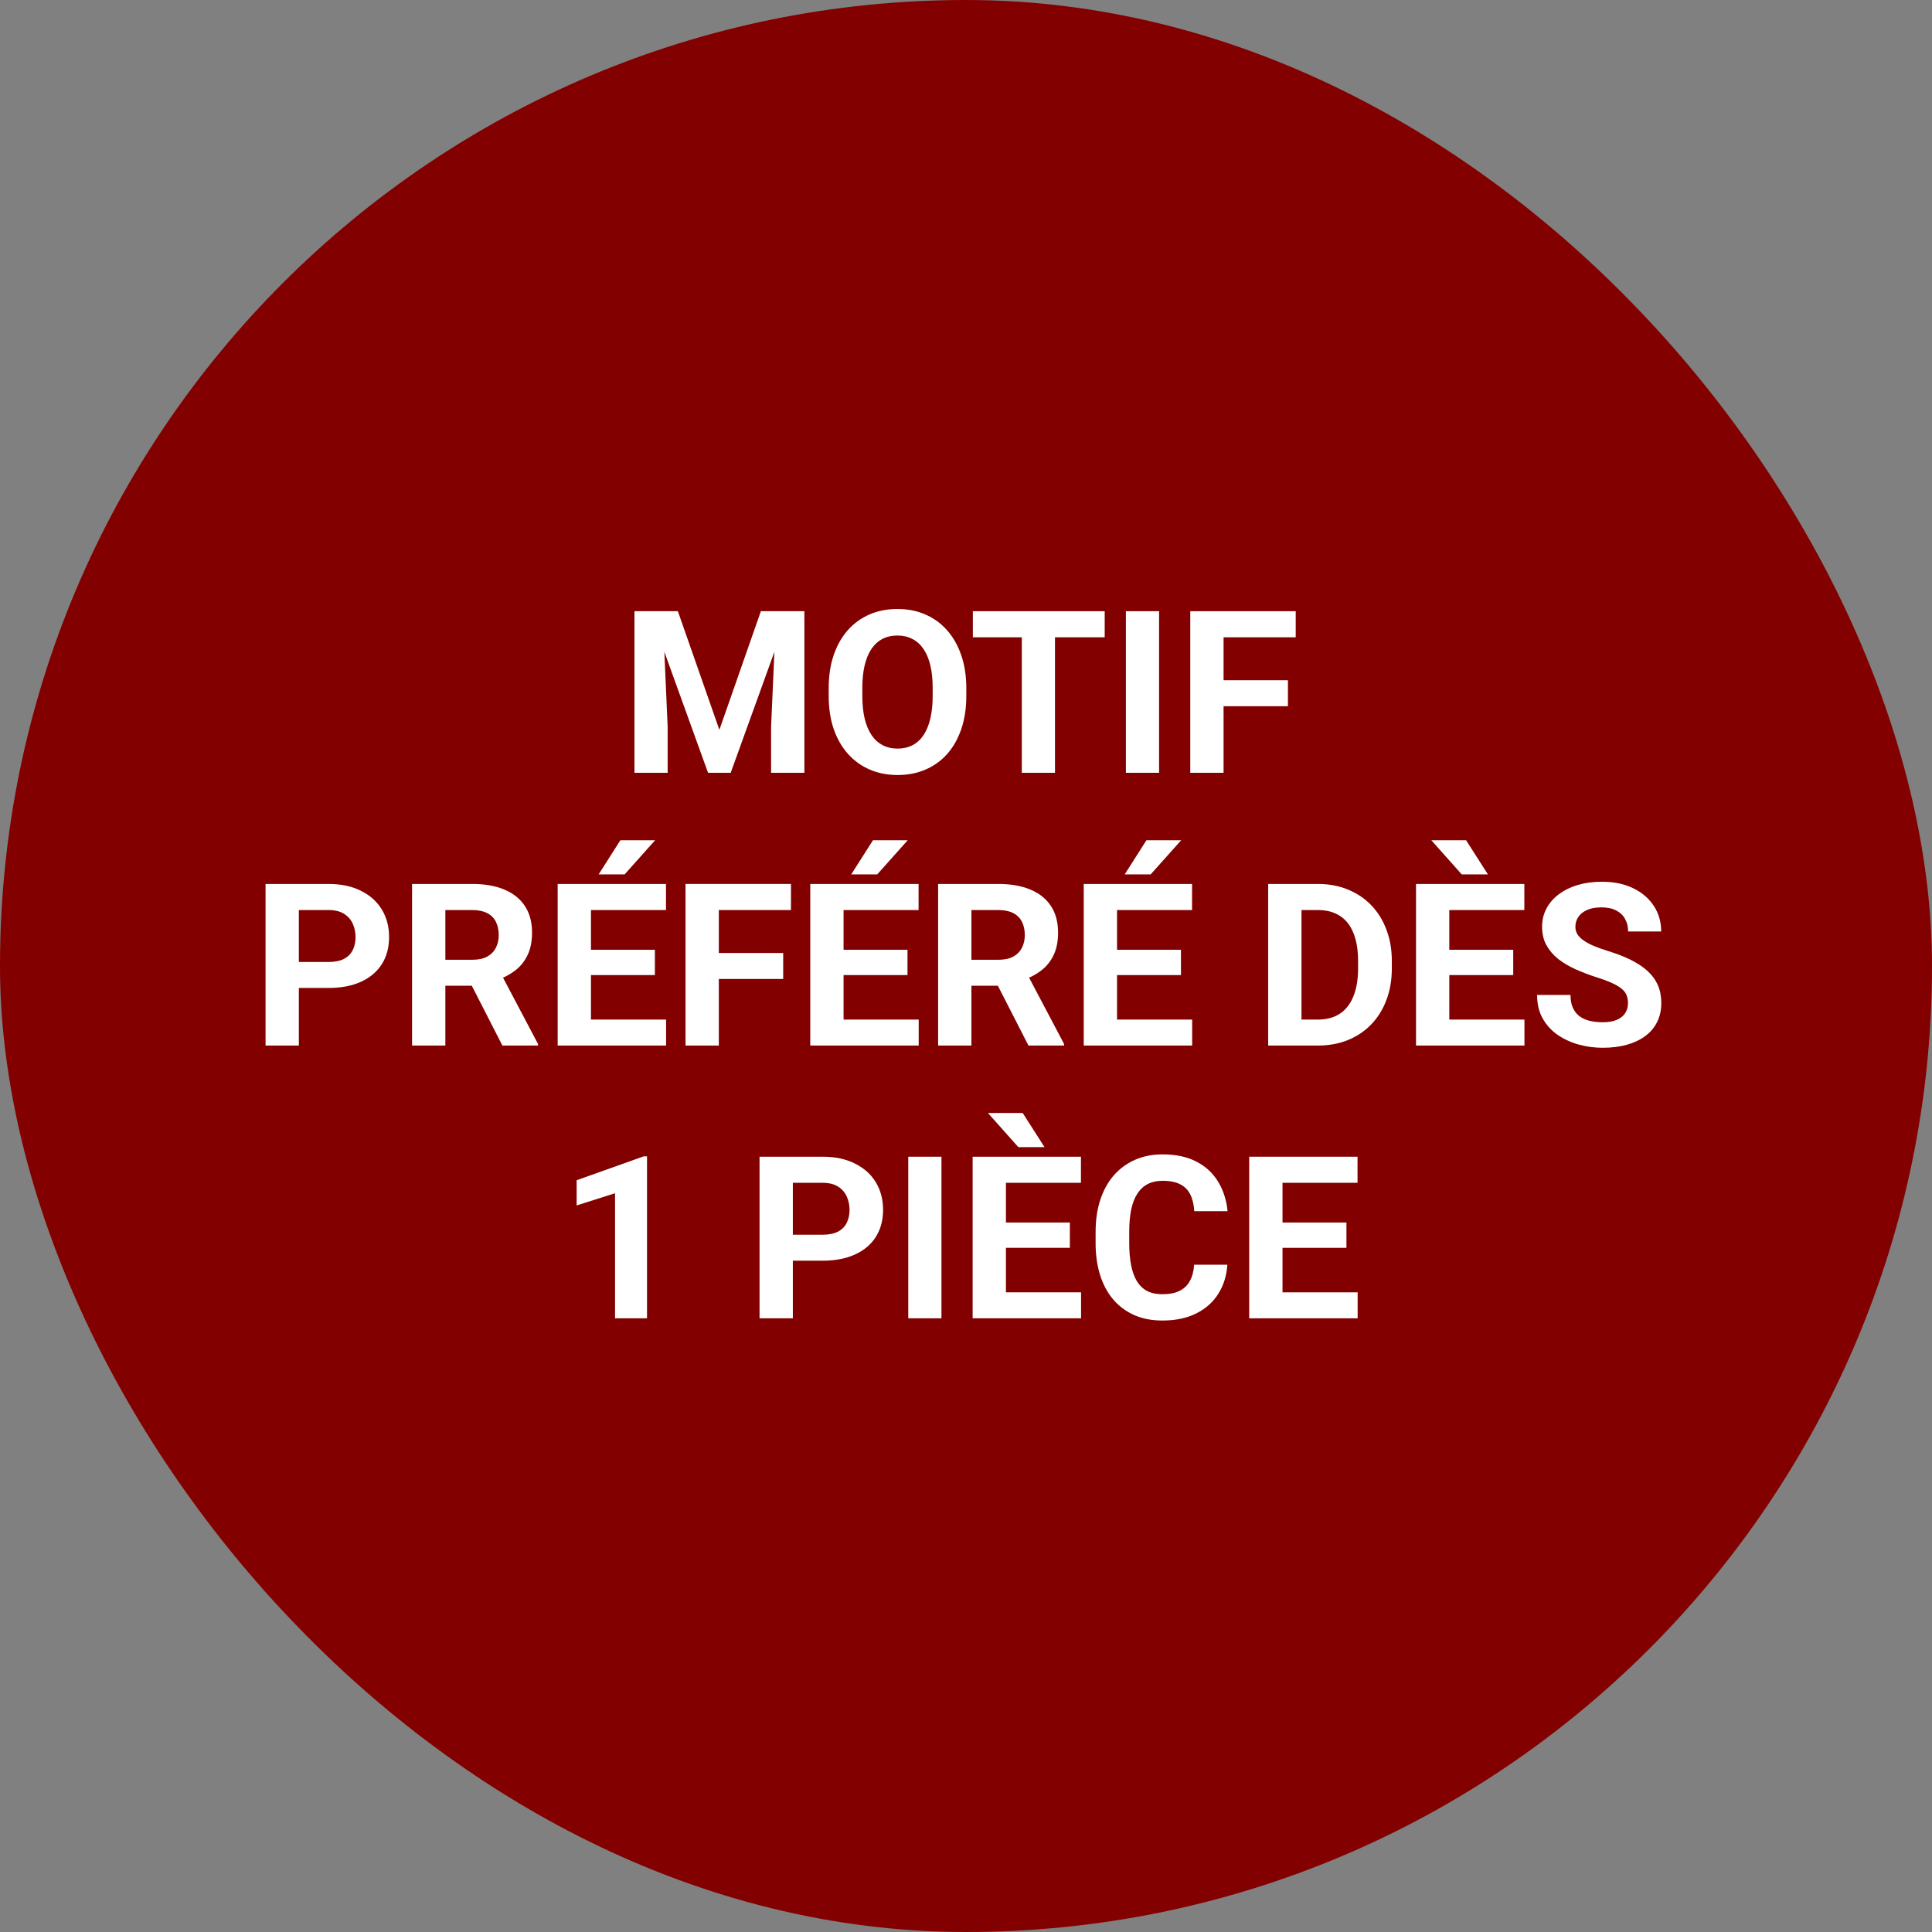 <?xml version="1.0" encoding="utf-8"?>
<svg width="170" height="170" viewBox="0 0 170 170" fill="none" xmlns="http://www.w3.org/2000/svg">
<rect x="0" y="0" width="170" height="170" fill="#808080" stroke="none"/>
<rect width="170" height="170" rx="85" fill="#830000"/>
<path d="M119.461 113.715V116H111.893V113.715H119.461ZM112.85 101.781V116H109.92V101.781H112.85ZM118.475 107.572V109.799H111.893V107.572H118.475ZM119.451 101.781V104.076H111.893V101.781H119.451Z" fill="white"/>
<path d="M105.076 111.283H107.996C107.938 112.24 107.674 113.09 107.205 113.832C106.743 114.574 106.095 115.154 105.262 115.57C104.435 115.987 103.439 116.195 102.273 116.195C101.362 116.195 100.545 116.039 99.822 115.727C99.1 115.408 98.481 114.952 97.967 114.359C97.459 113.767 97.072 113.051 96.805 112.211C96.538 111.371 96.404 110.43 96.404 109.389V108.402C96.404 107.361 96.541 106.42 96.814 105.58C97.094 104.734 97.492 104.014 98.006 103.422C98.527 102.829 99.148 102.374 99.871 102.055C100.594 101.736 101.401 101.576 102.293 101.576C103.478 101.576 104.477 101.791 105.291 102.221C106.111 102.65 106.746 103.243 107.195 103.998C107.651 104.753 107.924 105.613 108.016 106.576H105.086C105.053 106.003 104.939 105.518 104.744 105.121C104.549 104.717 104.253 104.415 103.855 104.213C103.465 104.005 102.944 103.9 102.293 103.9C101.805 103.9 101.378 103.992 101.014 104.174C100.649 104.356 100.343 104.633 100.096 105.004C99.848 105.375 99.663 105.844 99.539 106.41C99.422 106.97 99.363 107.628 99.363 108.383V109.389C99.363 110.124 99.419 110.772 99.529 111.332C99.64 111.885 99.809 112.354 100.037 112.738C100.271 113.116 100.571 113.402 100.936 113.598C101.307 113.786 101.753 113.881 102.273 113.881C102.885 113.881 103.39 113.783 103.787 113.588C104.184 113.393 104.487 113.103 104.695 112.719C104.91 112.335 105.037 111.856 105.076 111.283Z" fill="white"/>
<path d="M95.125 113.715V116H87.557V113.715H95.125ZM88.514 101.781V116H85.584V101.781H88.514ZM94.139 107.572V109.799H87.557V107.572H94.139ZM95.115 101.781V104.076H87.557V101.781H95.115ZM89.988 97.934L91.912 100.941H89.607L86.932 97.934H89.988Z" fill="white"/>
<path d="M82.84 101.781V116H79.92V101.781H82.84Z" fill="white"/>
<path d="M72.371 110.932H68.748V108.646H72.371C72.931 108.646 73.387 108.555 73.738 108.373C74.09 108.184 74.347 107.924 74.51 107.592C74.672 107.26 74.754 106.885 74.754 106.469C74.754 106.046 74.672 105.652 74.51 105.287C74.347 104.923 74.09 104.63 73.738 104.408C73.387 104.187 72.931 104.076 72.371 104.076H69.764V116H66.834V101.781H72.371C73.484 101.781 74.438 101.983 75.232 102.387C76.033 102.784 76.645 103.334 77.068 104.037C77.492 104.74 77.703 105.544 77.703 106.449C77.703 107.367 77.492 108.161 77.068 108.832C76.645 109.503 76.033 110.02 75.232 110.385C74.438 110.749 73.484 110.932 72.371 110.932Z" fill="white"/>
<path d="M56.932 101.752V116H54.119V104.994L50.74 106.068V103.852L56.629 101.752H56.932Z" fill="white"/>
<path d="M143.25 88.279C143.25 88.025 143.211 87.797 143.133 87.596C143.061 87.387 142.924 87.199 142.723 87.029C142.521 86.853 142.238 86.681 141.873 86.512C141.508 86.342 141.036 86.167 140.457 85.984C139.812 85.776 139.201 85.542 138.621 85.281C138.048 85.021 137.54 84.718 137.098 84.373C136.661 84.022 136.316 83.615 136.062 83.152C135.815 82.69 135.691 82.153 135.691 81.541C135.691 80.949 135.822 80.412 136.082 79.93C136.342 79.441 136.707 79.025 137.176 78.68C137.645 78.328 138.198 78.058 138.836 77.869C139.48 77.68 140.187 77.586 140.955 77.586C142.003 77.586 142.918 77.775 143.699 78.152C144.48 78.53 145.086 79.047 145.516 79.705C145.952 80.363 146.17 81.115 146.17 81.961H143.26C143.26 81.544 143.172 81.18 142.996 80.867C142.827 80.548 142.566 80.297 142.215 80.115C141.87 79.933 141.434 79.842 140.906 79.842C140.398 79.842 139.975 79.92 139.637 80.076C139.298 80.226 139.044 80.431 138.875 80.691C138.706 80.945 138.621 81.232 138.621 81.551C138.621 81.792 138.68 82.01 138.797 82.205C138.921 82.4 139.103 82.583 139.344 82.752C139.585 82.921 139.881 83.081 140.232 83.231C140.584 83.38 140.991 83.527 141.453 83.67C142.228 83.904 142.908 84.168 143.494 84.461C144.087 84.754 144.581 85.083 144.979 85.447C145.376 85.812 145.675 86.225 145.877 86.688C146.079 87.15 146.18 87.674 146.18 88.26C146.18 88.878 146.059 89.432 145.818 89.92C145.577 90.408 145.229 90.822 144.773 91.16C144.318 91.499 143.774 91.756 143.143 91.932C142.511 92.107 141.805 92.195 141.023 92.195C140.32 92.195 139.627 92.104 138.943 91.922C138.26 91.733 137.638 91.45 137.078 91.072C136.525 90.695 136.082 90.213 135.75 89.627C135.418 89.041 135.252 88.348 135.252 87.547H138.191C138.191 87.99 138.26 88.364 138.396 88.67C138.533 88.976 138.725 89.223 138.973 89.412C139.227 89.601 139.526 89.738 139.871 89.822C140.223 89.907 140.607 89.949 141.023 89.949C141.531 89.949 141.948 89.878 142.273 89.734C142.605 89.591 142.85 89.393 143.006 89.139C143.169 88.885 143.25 88.598 143.25 88.279Z" fill="white"/>
<path d="M134.139 89.715V92H126.57V89.715H134.139ZM127.527 77.781V92H124.598V77.781H127.527ZM133.152 83.572V85.799H126.57V83.572H133.152ZM134.129 77.781V80.076H126.57V77.781H134.129ZM129.002 73.934L130.926 76.941H128.621L125.945 73.934H129.002Z" fill="white"/>
<path d="M115.955 92H112.859L112.879 89.715H115.955C116.723 89.715 117.371 89.542 117.898 89.197C118.426 88.846 118.823 88.335 119.09 87.664C119.363 86.993 119.5 86.183 119.5 85.232V84.539C119.5 83.81 119.422 83.169 119.266 82.615C119.116 82.062 118.891 81.596 118.592 81.219C118.292 80.841 117.924 80.558 117.488 80.369C117.052 80.174 116.551 80.076 115.984 80.076H112.801V77.781H115.984C116.935 77.781 117.804 77.944 118.592 78.269C119.386 78.588 120.073 79.047 120.652 79.647C121.232 80.245 121.678 80.962 121.99 81.795C122.309 82.622 122.469 83.543 122.469 84.559V85.232C122.469 86.242 122.309 87.163 121.99 87.996C121.678 88.829 121.232 89.546 120.652 90.144C120.079 90.737 119.393 91.196 118.592 91.522C117.798 91.841 116.919 92 115.955 92ZM114.52 77.781V92H111.59V77.781H114.52Z" fill="white"/>
<path d="M104.9 89.715V92H97.332V89.715H104.9ZM98.289 77.781V92H95.359V77.781H98.289ZM103.914 83.572V85.799H97.332V83.572H103.914ZM104.891 77.781V80.076H97.332V77.781H104.891ZM98.963 76.941L100.877 73.934H103.934L101.248 76.941H98.963Z" fill="white"/>
<path d="M82.547 77.781H87.85C88.937 77.781 89.871 77.944 90.652 78.269C91.44 78.595 92.046 79.077 92.469 79.715C92.892 80.353 93.103 81.137 93.103 82.068C93.103 82.83 92.973 83.484 92.713 84.031C92.459 84.572 92.098 85.024 91.629 85.389C91.167 85.747 90.623 86.033 89.998 86.248L89.07 86.736H84.461L84.441 84.451H87.869C88.383 84.451 88.81 84.36 89.148 84.178C89.487 83.995 89.741 83.742 89.91 83.416C90.086 83.091 90.174 82.713 90.174 82.283C90.174 81.828 90.089 81.434 89.92 81.102C89.751 80.769 89.493 80.516 89.148 80.34C88.803 80.164 88.37 80.076 87.85 80.076H85.477V92H82.547V77.781ZM90.496 92L87.254 85.662L90.35 85.643L93.631 91.863V92H90.496Z" fill="white"/>
<path d="M80.838 89.715V92H73.269V89.715H80.838ZM74.227 77.781V92H71.297V77.781H74.227ZM79.852 83.572V85.799H73.269V83.572H79.852ZM80.828 77.781V80.076H73.269V77.781H80.828ZM74.9 76.941L76.814 73.934H79.871L77.186 76.941H74.9Z" fill="white"/>
<path d="M63.25 77.781V92H60.32V77.781H63.25ZM68.914 83.856V86.141H62.449V83.856H68.914ZM69.598 77.781V80.076H62.449V77.781H69.598Z" fill="white"/>
<path d="M58.611 89.715V92H51.043V89.715H58.611ZM52 77.781V92H49.07V77.781H52ZM57.625 83.572V85.799H51.043V83.572H57.625ZM58.602 77.781V80.076H51.043V77.781H58.602ZM52.674 76.941L54.588 73.934H57.645L54.959 76.941H52.674Z" fill="white"/>
<path d="M36.258 77.781H41.56C42.648 77.781 43.582 77.944 44.363 78.269C45.151 78.595 45.757 79.077 46.18 79.715C46.603 80.353 46.815 81.137 46.815 82.068C46.815 82.83 46.684 83.484 46.424 84.031C46.17 84.572 45.809 85.024 45.34 85.389C44.878 85.747 44.334 86.033 43.709 86.248L42.781 86.736H38.172L38.152 84.451H41.58C42.094 84.451 42.521 84.36 42.859 84.178C43.198 83.995 43.452 83.742 43.621 83.416C43.797 83.091 43.885 82.713 43.885 82.283C43.885 81.828 43.8 81.434 43.631 81.102C43.462 80.769 43.204 80.516 42.859 80.34C42.514 80.164 42.081 80.076 41.56 80.076H39.188V92H36.258V77.781ZM44.207 92L40.965 85.662L44.06 85.643L47.342 91.863V92H44.207Z" fill="white"/>
<path d="M28.904 86.932H25.281V84.647H28.904C29.464 84.647 29.92 84.555 30.271 84.373C30.623 84.184 30.88 83.924 31.043 83.592C31.206 83.26 31.287 82.885 31.287 82.469C31.287 82.046 31.206 81.652 31.043 81.287C30.88 80.922 30.623 80.63 30.271 80.408C29.92 80.187 29.464 80.076 28.904 80.076H26.297V92H23.367V77.781H28.904C30.018 77.781 30.971 77.983 31.766 78.387C32.566 78.784 33.178 79.334 33.602 80.037C34.025 80.74 34.236 81.544 34.236 82.449C34.236 83.367 34.025 84.162 33.602 84.832C33.178 85.503 32.566 86.02 31.766 86.385C30.971 86.749 30.018 86.932 28.904 86.932Z" fill="white"/>
<path d="M107.664 53.781V68H104.734V53.781H107.664ZM113.328 59.855V62.141H106.863V59.855H113.328ZM114.012 53.781V56.076H106.863V53.781H114.012Z" fill="white"/>
<path d="M101.99 53.781V68H99.07V53.781H101.99Z" fill="white"/>
<path d="M92.83 53.781V68H89.91V53.781H92.83ZM97.205 53.781V56.076H85.603V53.781H97.205Z" fill="white"/>
<path d="M85.027 60.559V61.232C85.027 62.313 84.881 63.283 84.588 64.143C84.295 65.002 83.882 65.734 83.348 66.34C82.814 66.939 82.176 67.398 81.434 67.717C80.698 68.036 79.881 68.195 78.982 68.195C78.091 68.195 77.273 68.036 76.531 67.717C75.796 67.398 75.158 66.939 74.617 66.34C74.077 65.734 73.657 65.002 73.357 64.143C73.064 63.283 72.918 62.313 72.918 61.232V60.559C72.918 59.471 73.064 58.501 73.357 57.648C73.65 56.789 74.064 56.057 74.598 55.451C75.138 54.846 75.776 54.383 76.512 54.065C77.254 53.745 78.071 53.586 78.963 53.586C79.861 53.586 80.678 53.745 81.414 54.065C82.156 54.383 82.794 54.846 83.328 55.451C83.868 56.057 84.285 56.789 84.578 57.648C84.878 58.501 85.027 59.471 85.027 60.559ZM82.068 61.232V60.539C82.068 59.784 82 59.12 81.863 58.547C81.727 57.974 81.525 57.492 81.258 57.102C80.991 56.711 80.665 56.418 80.281 56.223C79.897 56.021 79.458 55.92 78.963 55.92C78.468 55.92 78.029 56.021 77.644 56.223C77.267 56.418 76.945 56.711 76.678 57.102C76.417 57.492 76.219 57.974 76.082 58.547C75.945 59.12 75.877 59.784 75.877 60.539V61.232C75.877 61.981 75.945 62.645 76.082 63.225C76.219 63.797 76.421 64.283 76.688 64.68C76.954 65.07 77.28 65.367 77.664 65.568C78.048 65.77 78.488 65.871 78.982 65.871C79.477 65.871 79.917 65.77 80.301 65.568C80.685 65.367 81.007 65.07 81.268 64.68C81.528 64.283 81.727 63.797 81.863 63.225C82 62.645 82.068 61.981 82.068 61.232Z" fill="white"/>
<path d="M57.166 53.781H59.647L63.299 64.221L66.951 53.781H69.432L64.295 68H62.303L57.166 53.781ZM55.828 53.781H58.299L58.748 63.957V68H55.828V53.781ZM68.299 53.781H70.779V68H67.85V63.957L68.299 53.781Z" fill="white"/>
</svg>
